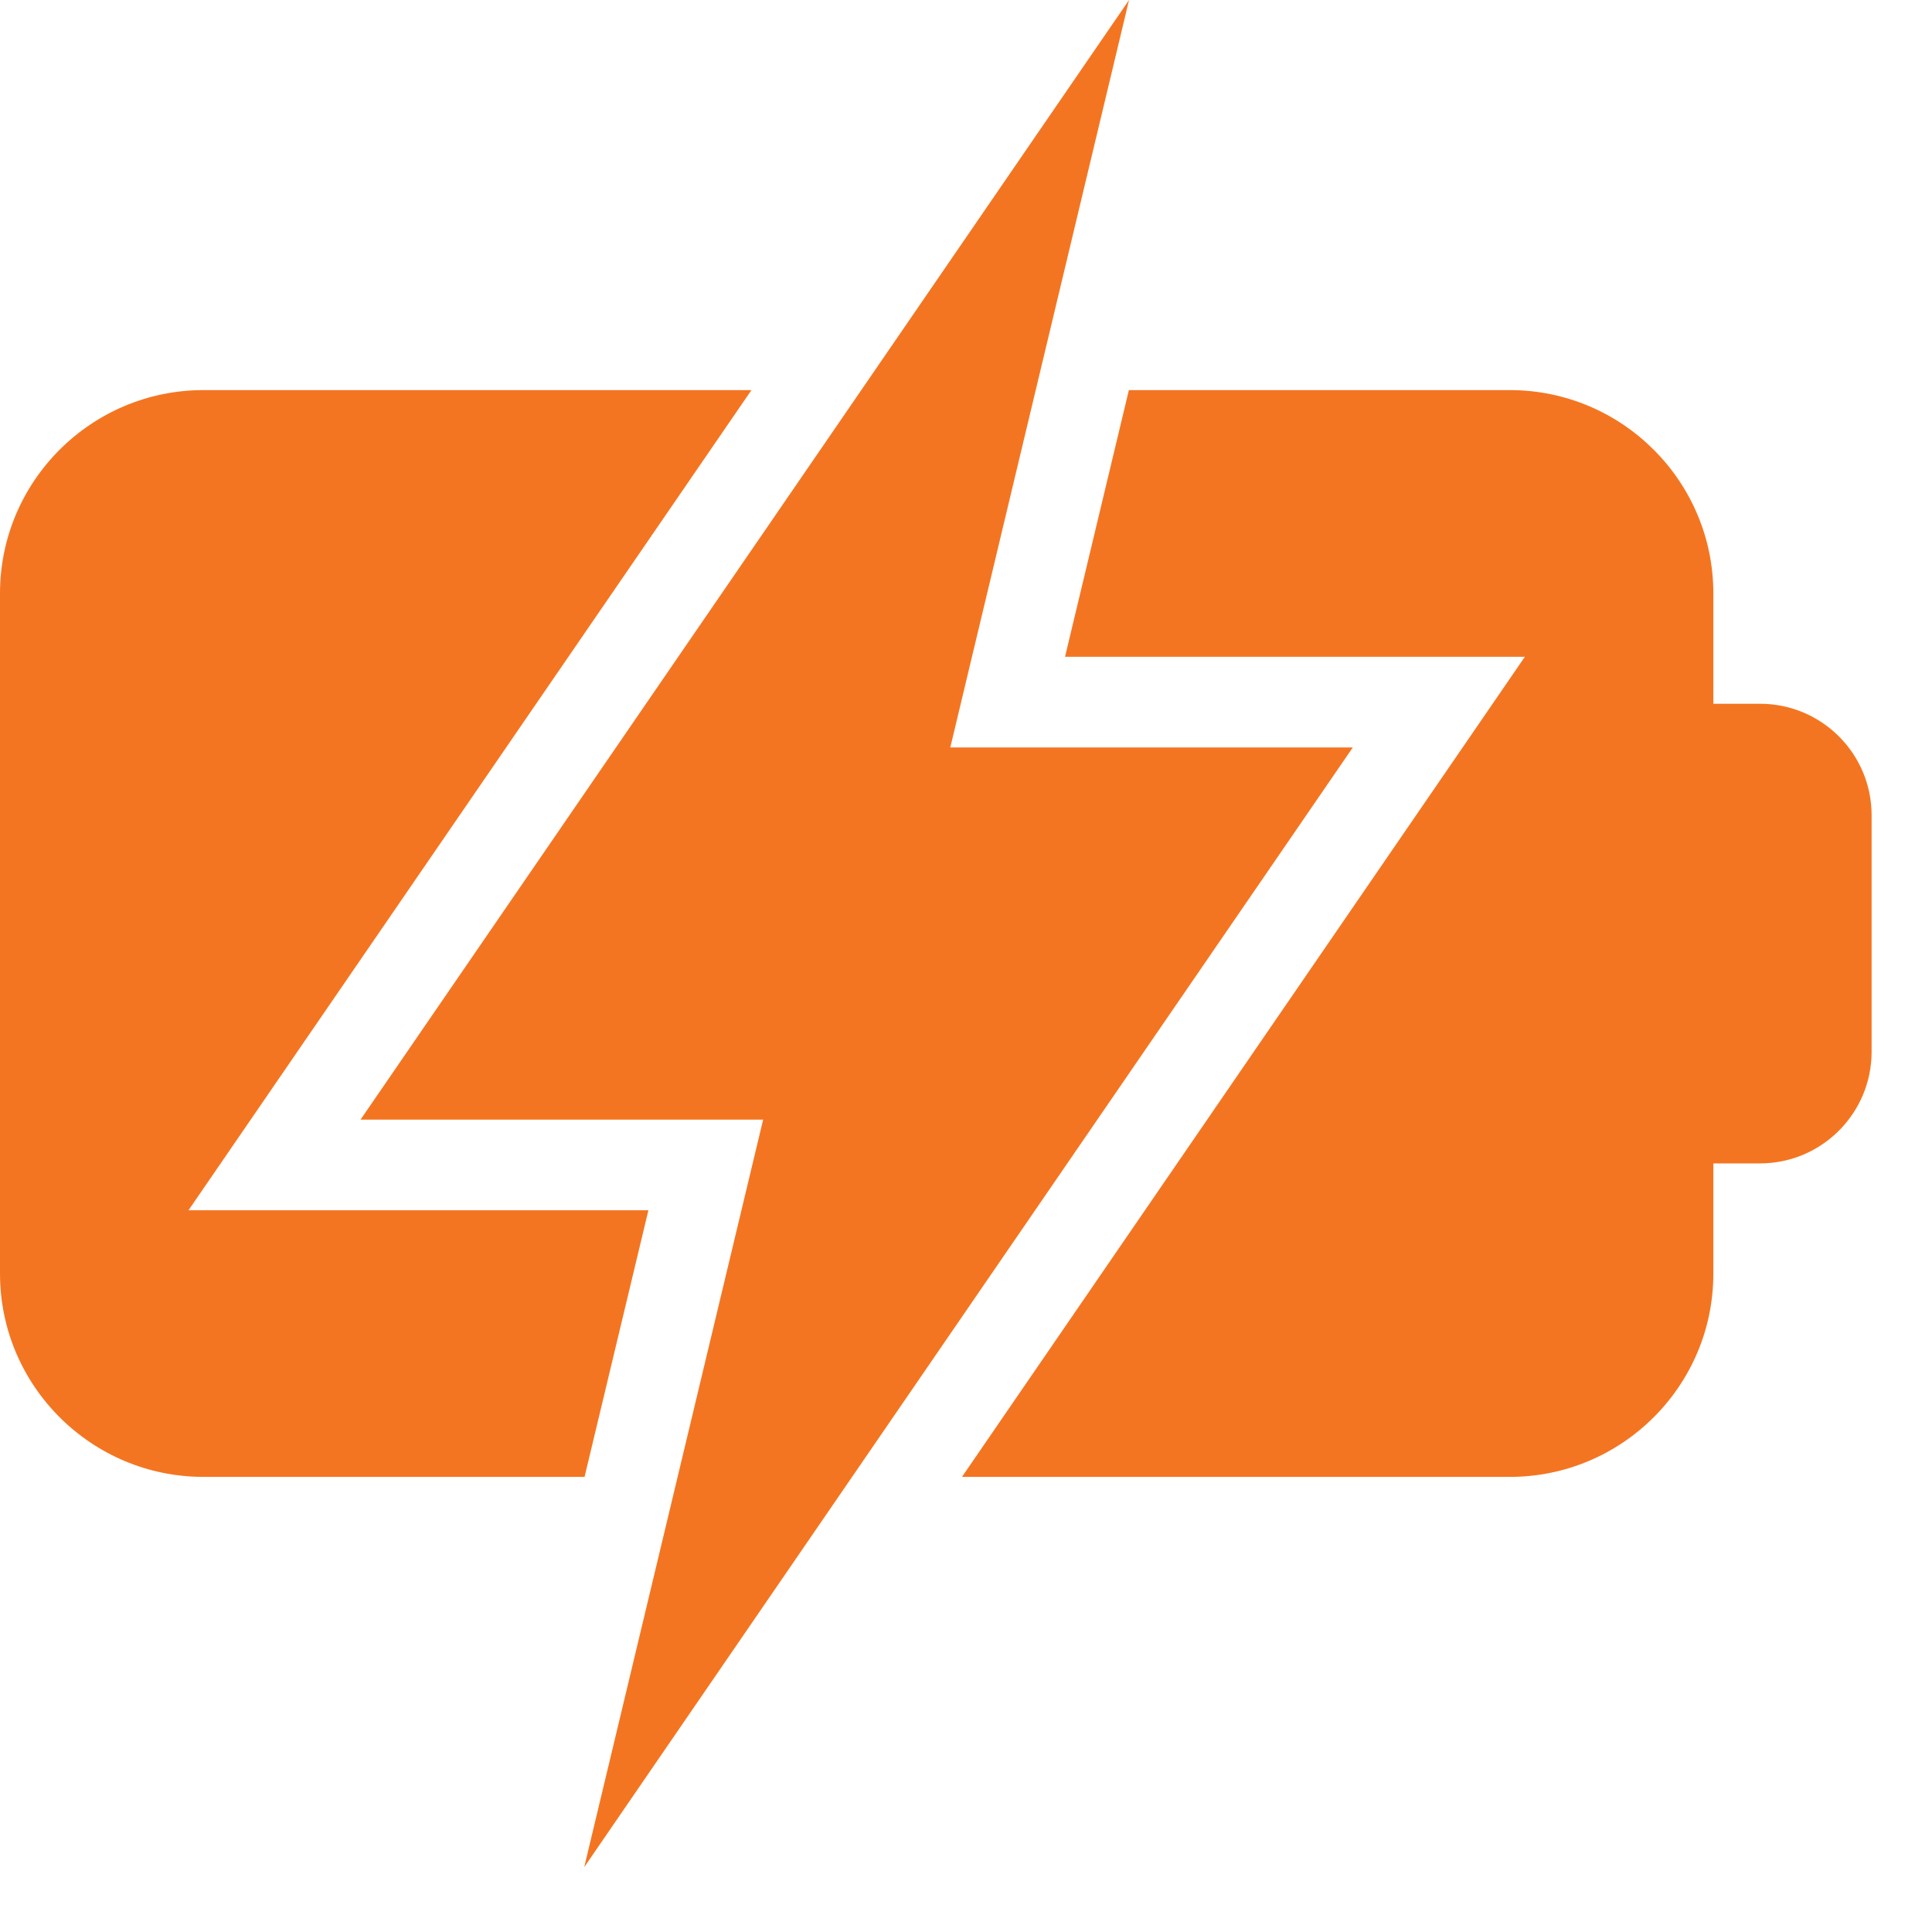 <svg width="23" height="23" viewBox="0 0 23 23" fill="none" xmlns="http://www.w3.org/2000/svg">
<path d="M20.953 8.378H20.397V7.064C20.397 5.729 19.31 4.644 17.974 4.644H13.439L12.679 7.819H18.153L11.452 17.582H17.974C19.31 17.582 20.397 16.497 20.397 15.162V13.85H20.953C21.685 13.85 22.281 13.254 22.281 12.522V9.704C22.281 8.972 21.685 8.378 20.953 8.378Z" fill="#F47521"/>
<path d="M4.292 13.329H9.085L8.067 17.582L6.955 22.228L10.144 17.582L16.105 8.898H11.313L12.33 4.644L13.441 0L4.292 13.329Z" fill="#F47521"/>
<path d="M7.719 14.408H2.244L8.946 4.644H2.422C1.087 4.644 0 5.729 0 7.064V15.162C0 16.497 1.087 17.582 2.422 17.582H6.959L7.719 14.408Z" fill="#F47521"/>
</svg>
